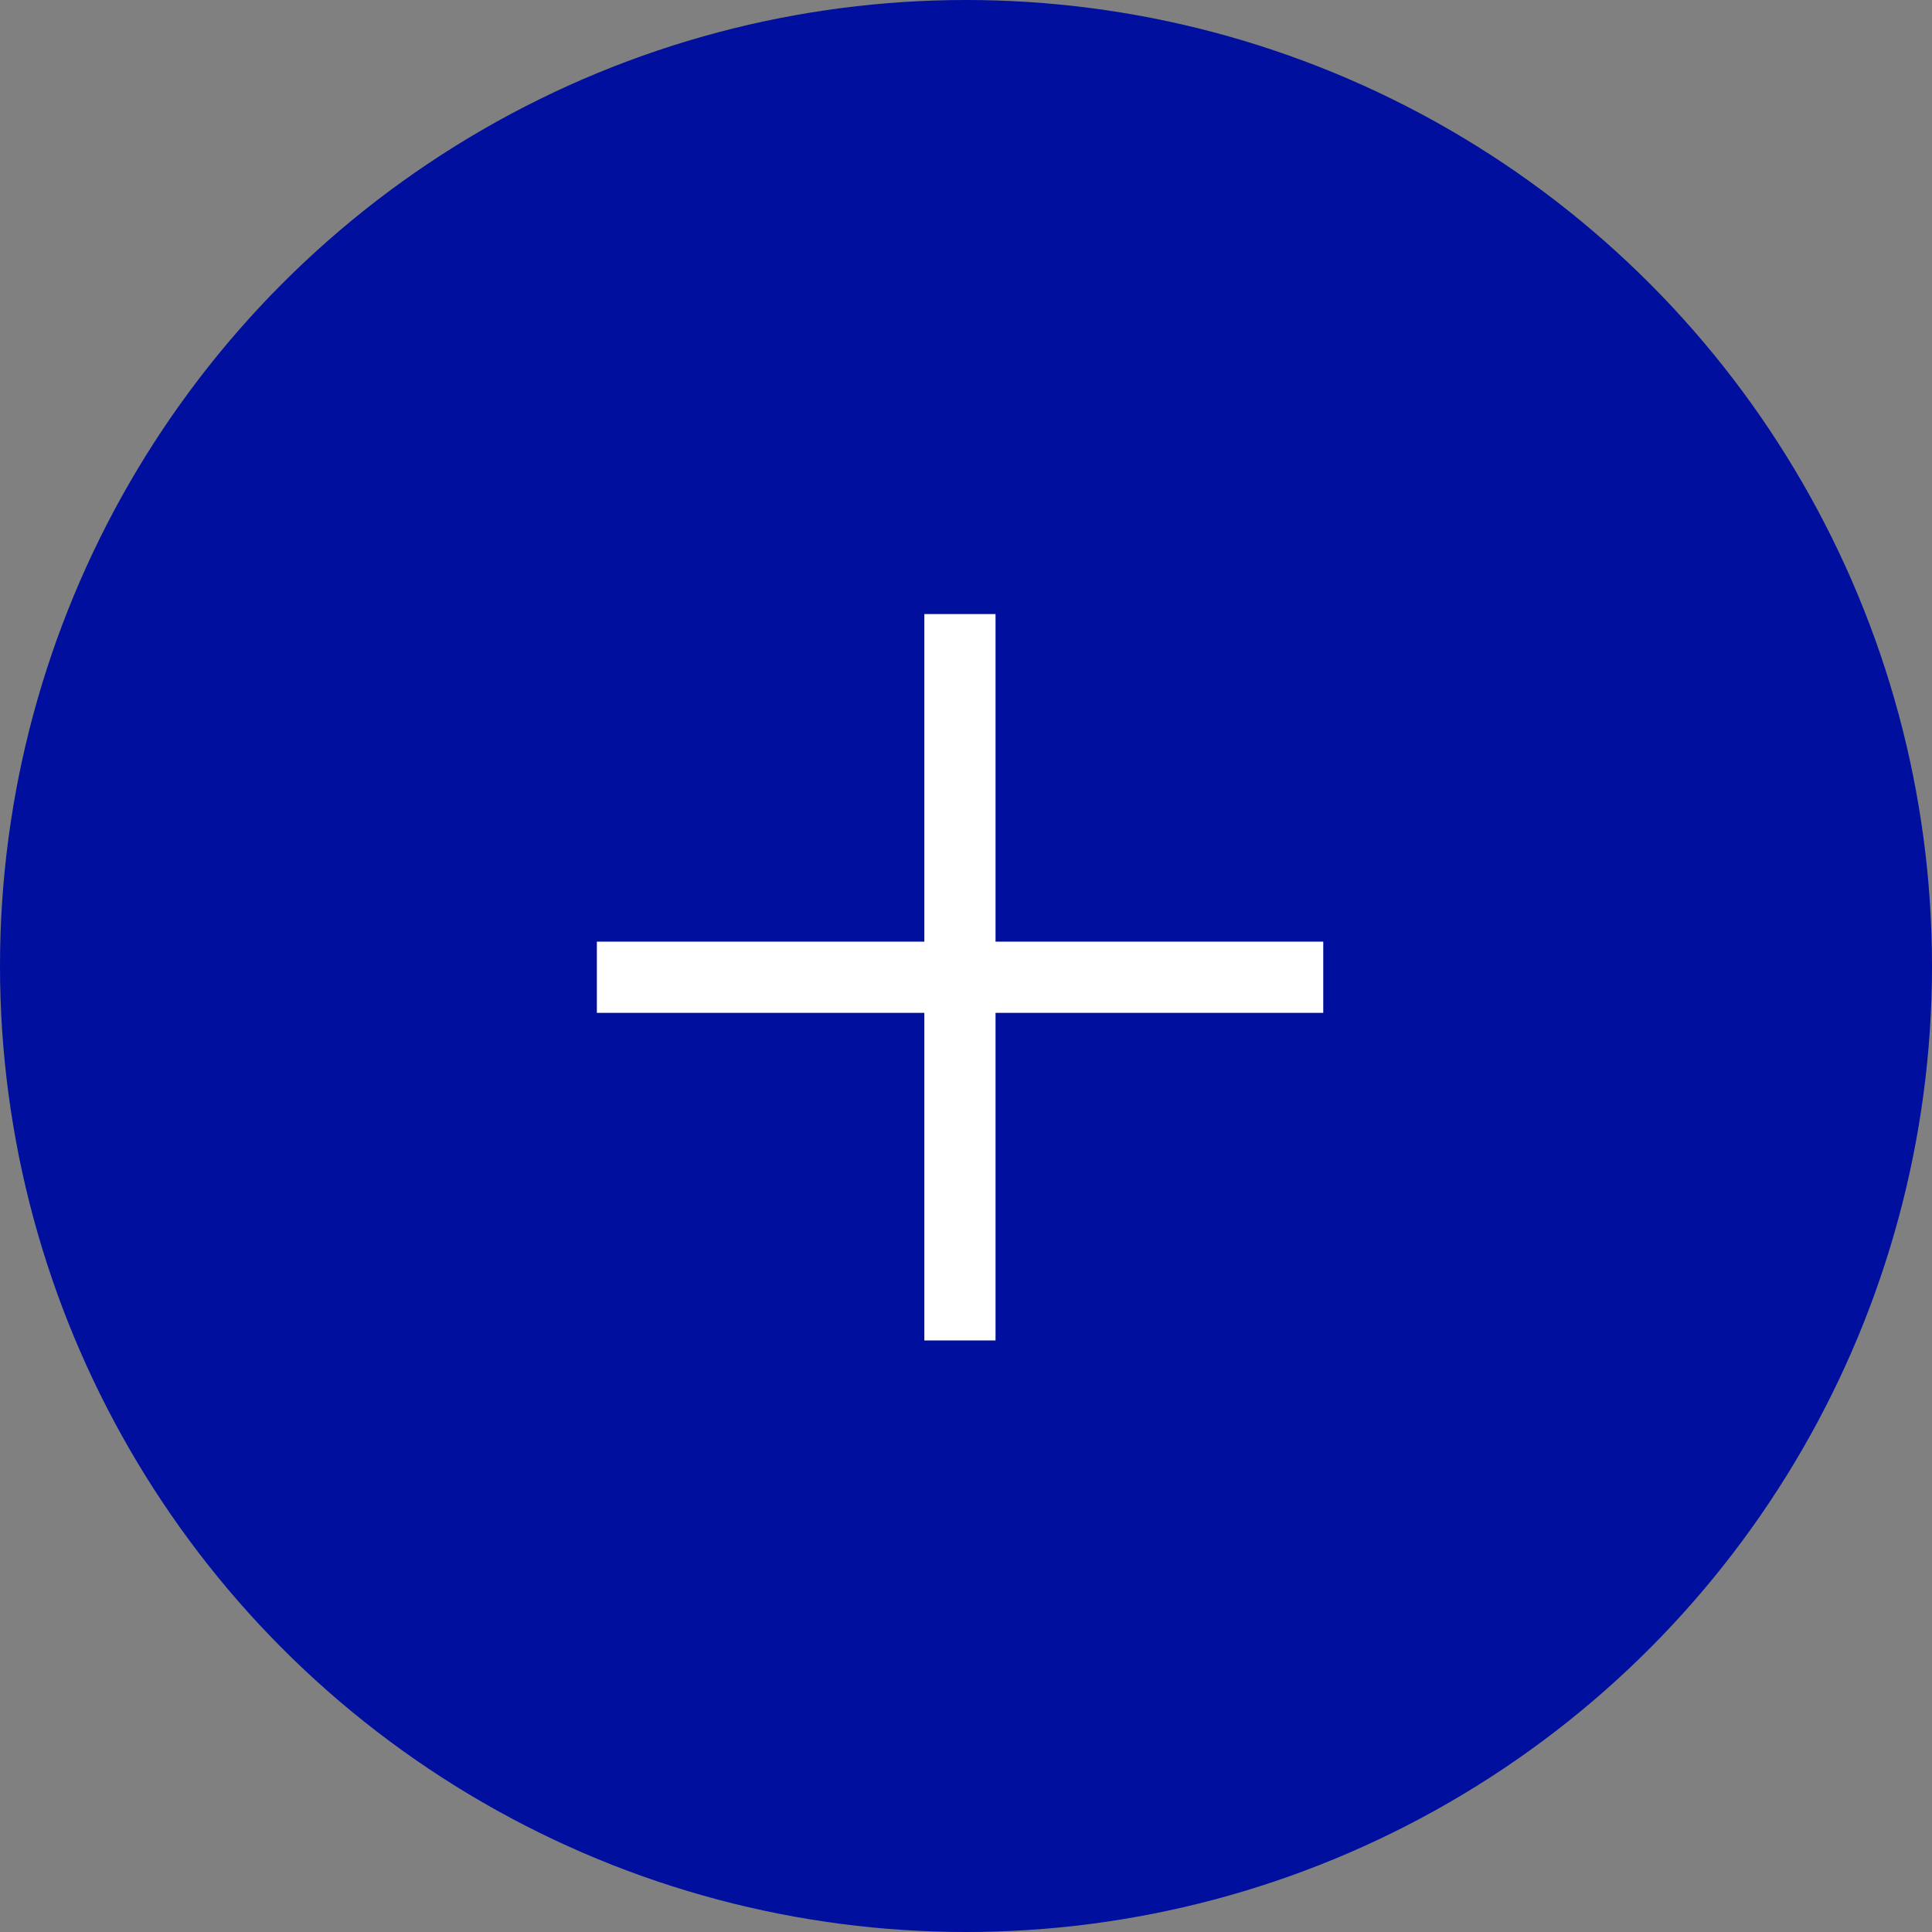 <?xml version="1.0" encoding="UTF-8"?>
<svg xmlns="http://www.w3.org/2000/svg" width="80" height="80" viewBox="0 0 80 80" fill="none">
  <rect x="0" y="0" width="80" height="80" fill="#808080" stroke="none"/>
  <circle cx="40" cy="40" r="40" transform="rotate(-180 40 40)" fill="#000F9E"></circle>
  <path d="M40.223 54.505L40.223 26.427L39.275 26.427L39.275 54.505L40.223 54.505Z" fill="white" stroke="white" stroke-width="2"></path>
  <path d="M25.715 40.94L53.793 40.94L53.793 39.992L25.715 39.992L25.715 40.94Z" fill="white" stroke="white" stroke-width="2"></path>
</svg>
